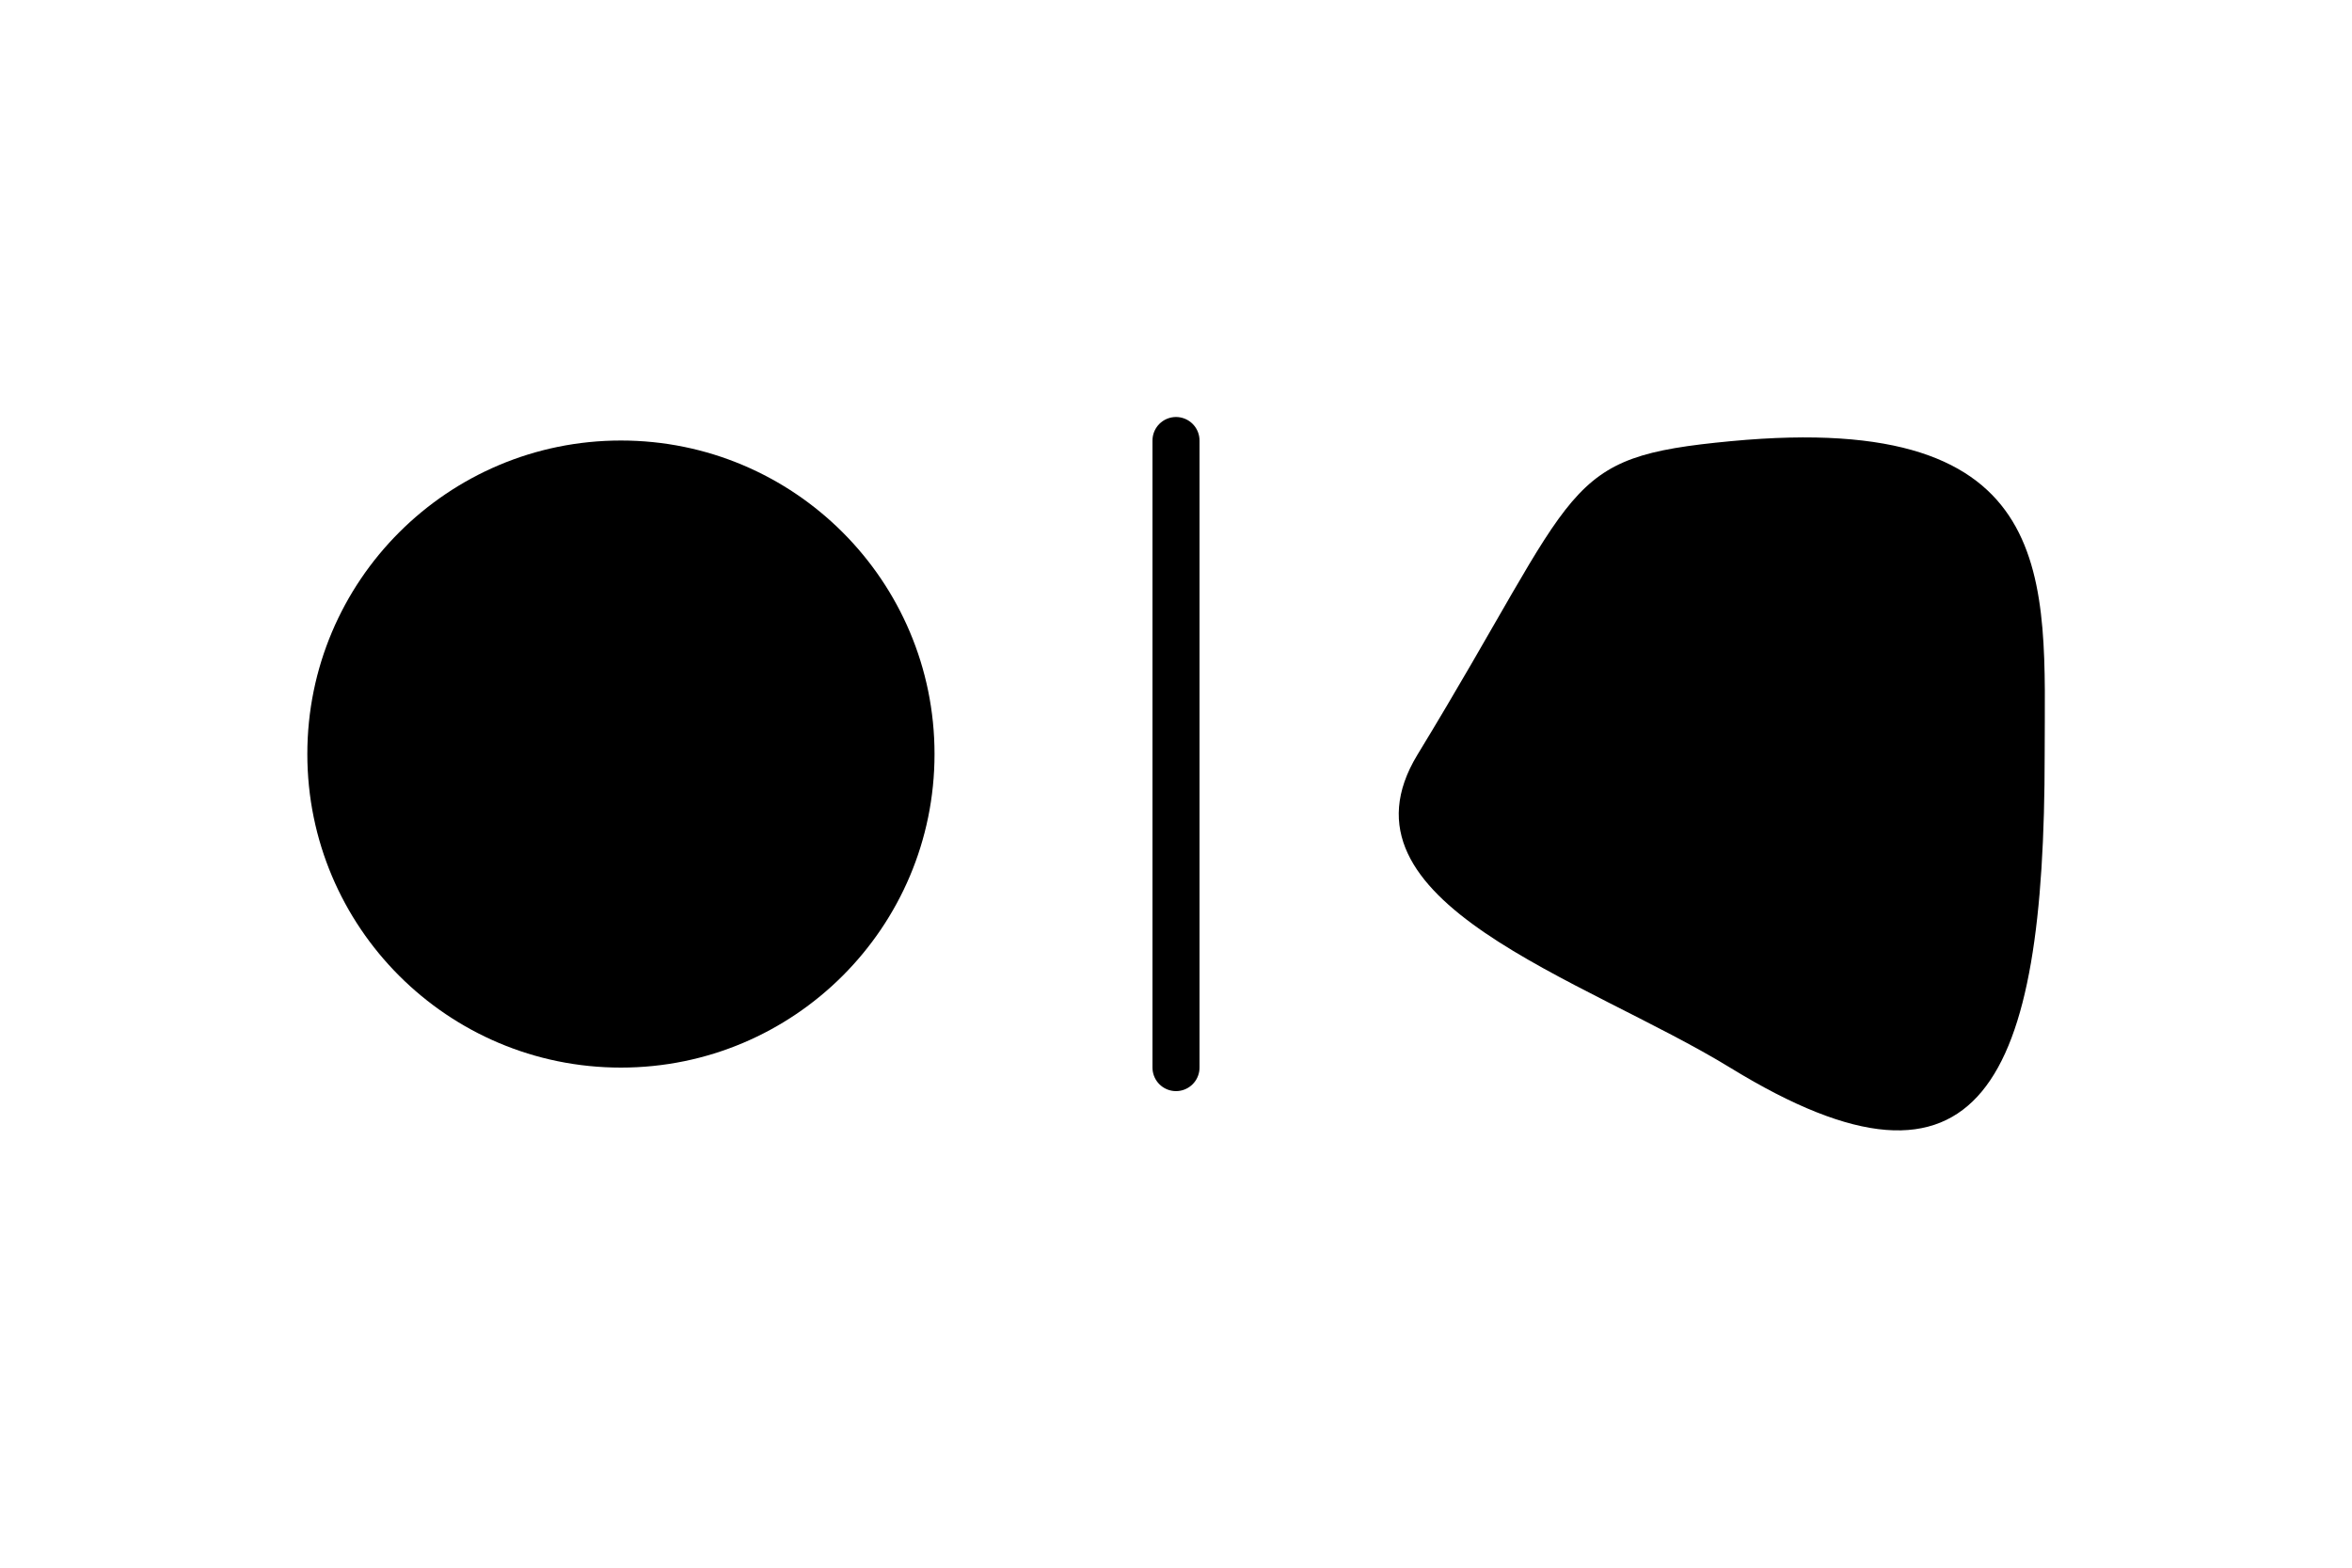 <?xml version="1.0" encoding="UTF-8"?>
<svg id="Layer_1" xmlns="http://www.w3.org/2000/svg" version="1.1" viewBox="0 0 750 500">
  <!-- Generator: Adobe Illustrator 29.1.0, SVG Export Plug-In . SVG Version: 2.1.0 Build 142)  -->
  <defs>
    <style>
      .st0 {
        fill: none;
        stroke: #000;
        stroke-linecap: round;
        stroke-linejoin: round;
        stroke-width: 15px;
      }
    </style>
  </defs>
  <path d="M652,240.7c0,104-20,149-100,100-47.1-28.9-128.7-52.8-100-100,53-87,45-94.8,100-100,106-10,100,44.8,100,100Z"/>
  <circle cx="198" cy="240.5" r="100"/>
  <line class="st0" x1="375" y1="140.5" x2="375" y2="340.5"/>
</svg>